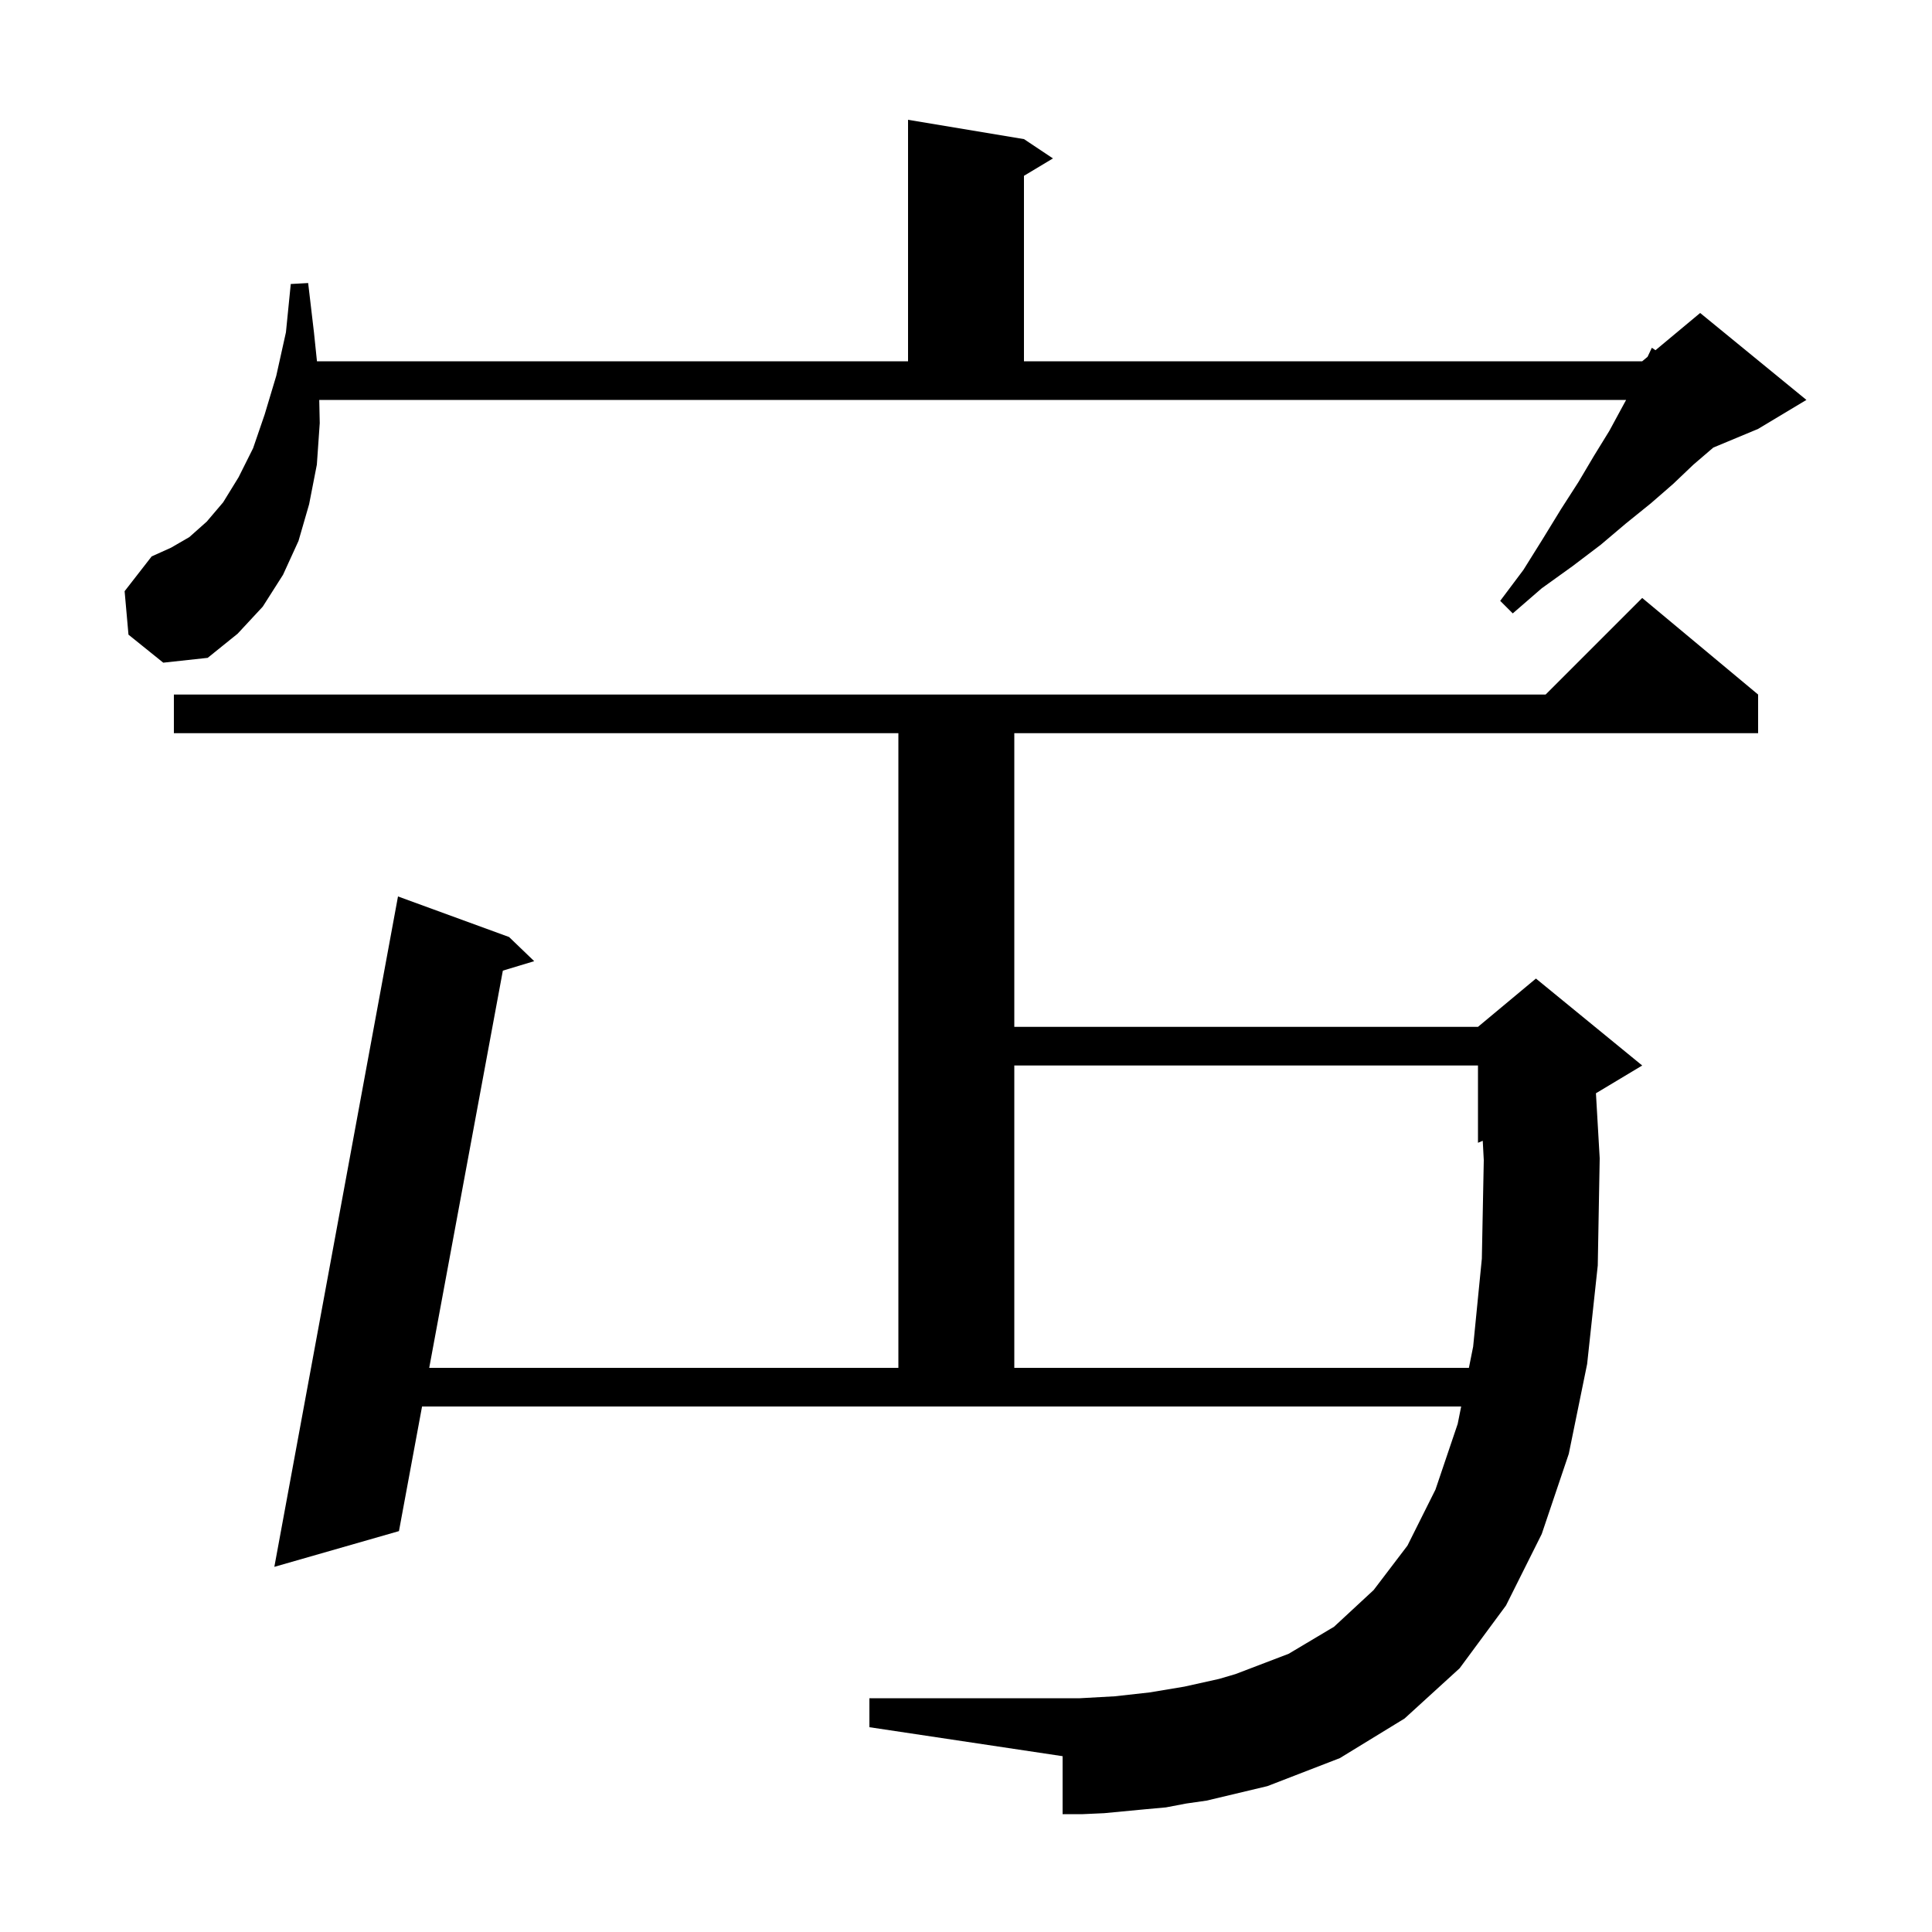 <svg xmlns="http://www.w3.org/2000/svg" xmlns:xlink="http://www.w3.org/1999/xlink" version="1.1" baseProfile="full" viewBox="0 0 200 200" width="200" height="200">
<g fill="black">
<path d="M 122.8 186.7 L 120.7 187.1 L 118.5 187.3 L 114.3 187.7 L 112.1 187.8 L 110.0 187.8 L 110.0 181.8 L 90.0 178.8 L 90.0 175.8 L 111.8 175.8 L 115.4 175.6 L 119.0 175.2 L 122.6 174.6 L 126.2 173.8 L 127.9 173.3 L 133.4 171.2 L 138.1 168.4 L 142.2 164.6 L 145.7 160.0 L 148.6 154.2 L 150.9 147.4 L 151.26 145.6 L 43.691 145.6 L 41.3 158.5 L 28.4 162.2 L 41.2 92.8 L 52.7 97.0 L 55.3 99.5 L 52.055 100.48 L 44.433 141.6 L 93.0 141.6 L 93.0 75.9 L 18.0 75.9 L 18.0 71.9 L 160.0 71.9 L 170.0 61.9 L 182.0 71.9 L 182.0 75.9 L 105.0 75.9 L 105.0 106.3 L 153.0 106.3 L 159.0 101.3 L 170.0 110.3 L 165.211 113.173 L 165.6 119.9 L 165.4 131.0 L 164.3 141.2 L 162.4 150.5 L 159.6 158.8 L 155.9 166.2 L 151.1 172.7 L 145.4 177.9 L 138.7 182.0 L 131.2 184.9 L 124.9 186.4 Z M 105.0 110.3 L 105.0 141.6 L 152.06 141.6 L 152.5 139.4 L 153.4 130.3 L 153.6 120.1 L 153.494 118.094 L 153.0 118.3 L 153.0 110.3 Z M 13.3 65.7 L 12.9 61.2 L 15.7 57.6 L 17.7 56.7 L 19.6 55.6 L 21.4 54.0 L 23.1 52.0 L 24.7 49.4 L 26.2 46.4 L 27.4 42.9 L 28.6 38.9 L 29.6 34.4 L 30.1 29.4 L 31.9 29.3 L 32.5 34.4 L 32.812 37.4 L 94.0 37.4 L 94.0 12.4 L 106.0 14.4 L 109.0 16.4 L 106.0 18.2 L 106.0 37.4 L 170.0 37.4 L 170.557 36.936 L 171.0 36.0 L 171.375 36.254 L 176.0 32.4 L 187.0 41.4 L 182.0 44.4 L 177.362 46.332 L 175.3 48.1 L 173.2 50.1 L 170.9 52.1 L 168.3 54.2 L 165.7 56.4 L 162.8 58.6 L 159.6 60.9 L 156.6 63.5 L 155.3 62.2 L 157.7 59.0 L 159.7 55.8 L 161.6 52.7 L 163.4 49.9 L 165.0 47.2 L 166.6 44.6 L 167.9 42.2 L 168.336 41.4 L 33.048 41.4 L 33.1 43.8 L 32.8 48.1 L 32.0 52.2 L 30.9 56.0 L 29.3 59.5 L 27.2 62.8 L 24.6 65.6 L 21.5 68.1 L 16.9 68.6 Z " />
</g>
</svg>
